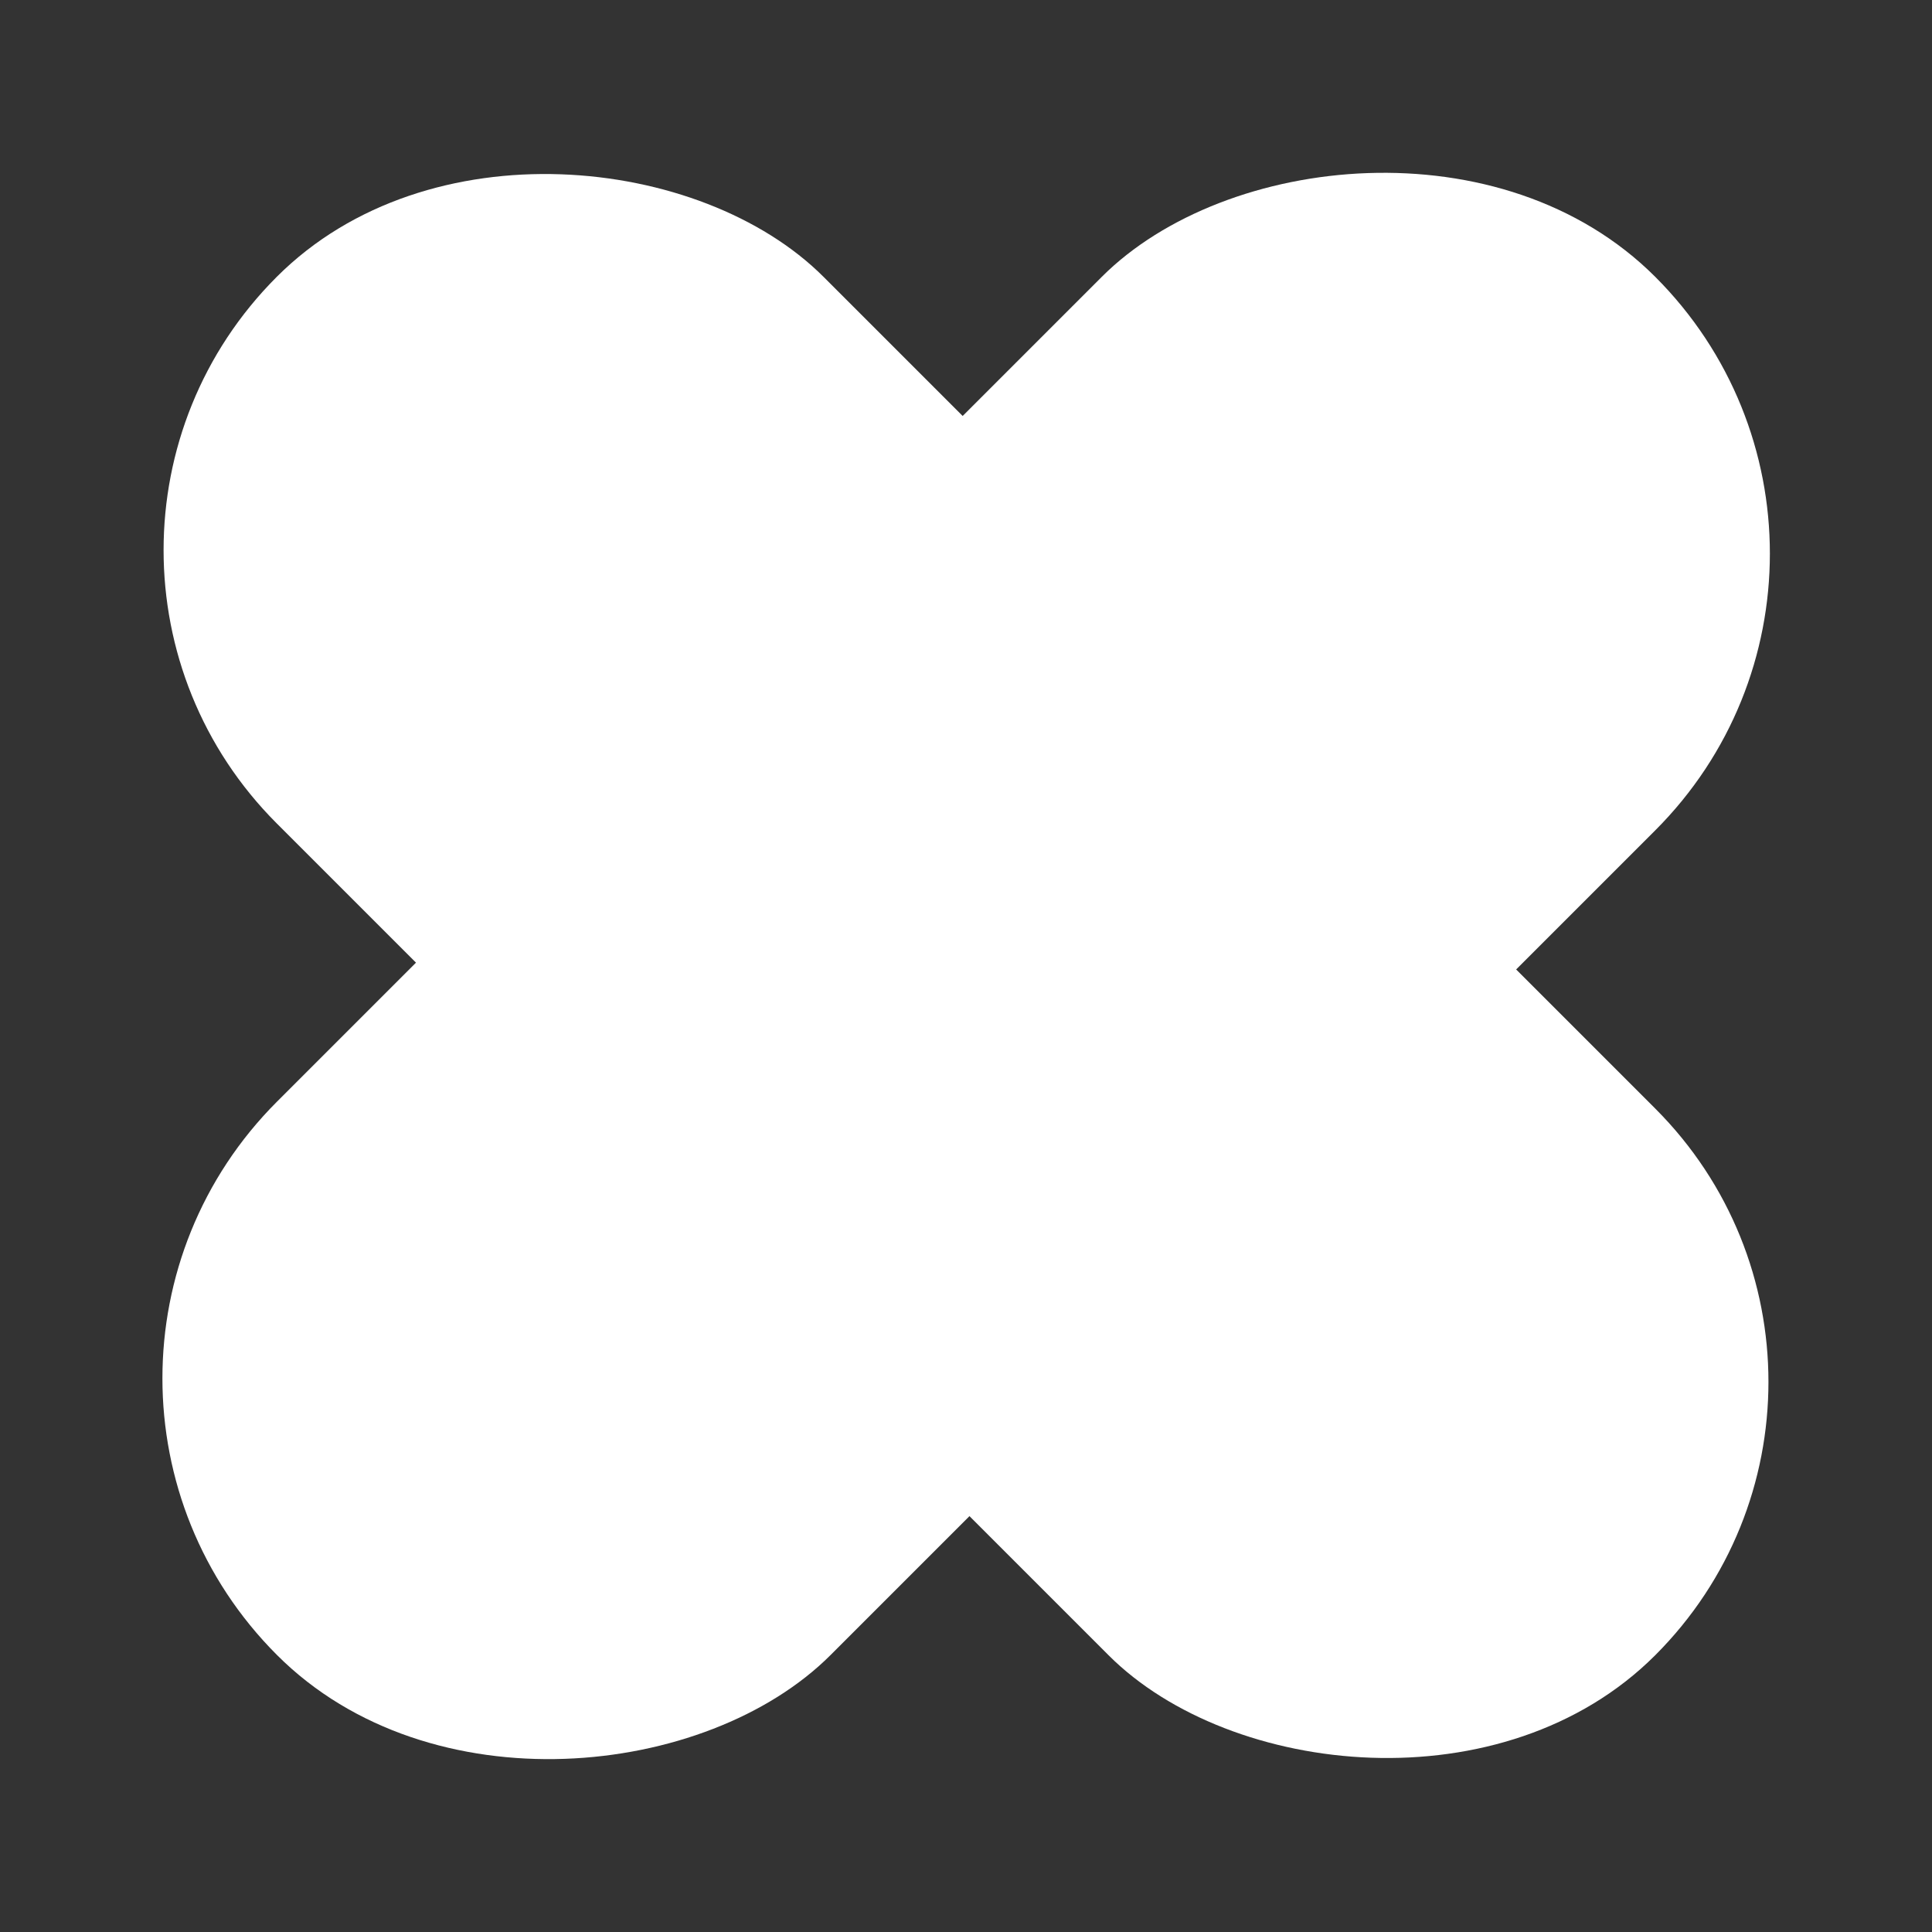 <?xml version="1.0" encoding="UTF-8"?> <svg xmlns="http://www.w3.org/2000/svg" width="24" height="24" viewBox="0 0 24 24" fill="none"><rect x="0" y="0" width="24" height="24" fill="#333333" stroke="none"/> <rect x="0.043" y="6.834" width="9.604" height="24.216" rx="4.802" transform="rotate(-45 0.043 6.834)" fill="white"></rect> <rect width="9.725" height="24.216" rx="4.863" transform="matrix(-0.707 -0.707 -0.707 0.707 24 6.877)" fill="white"></rect> </svg> 